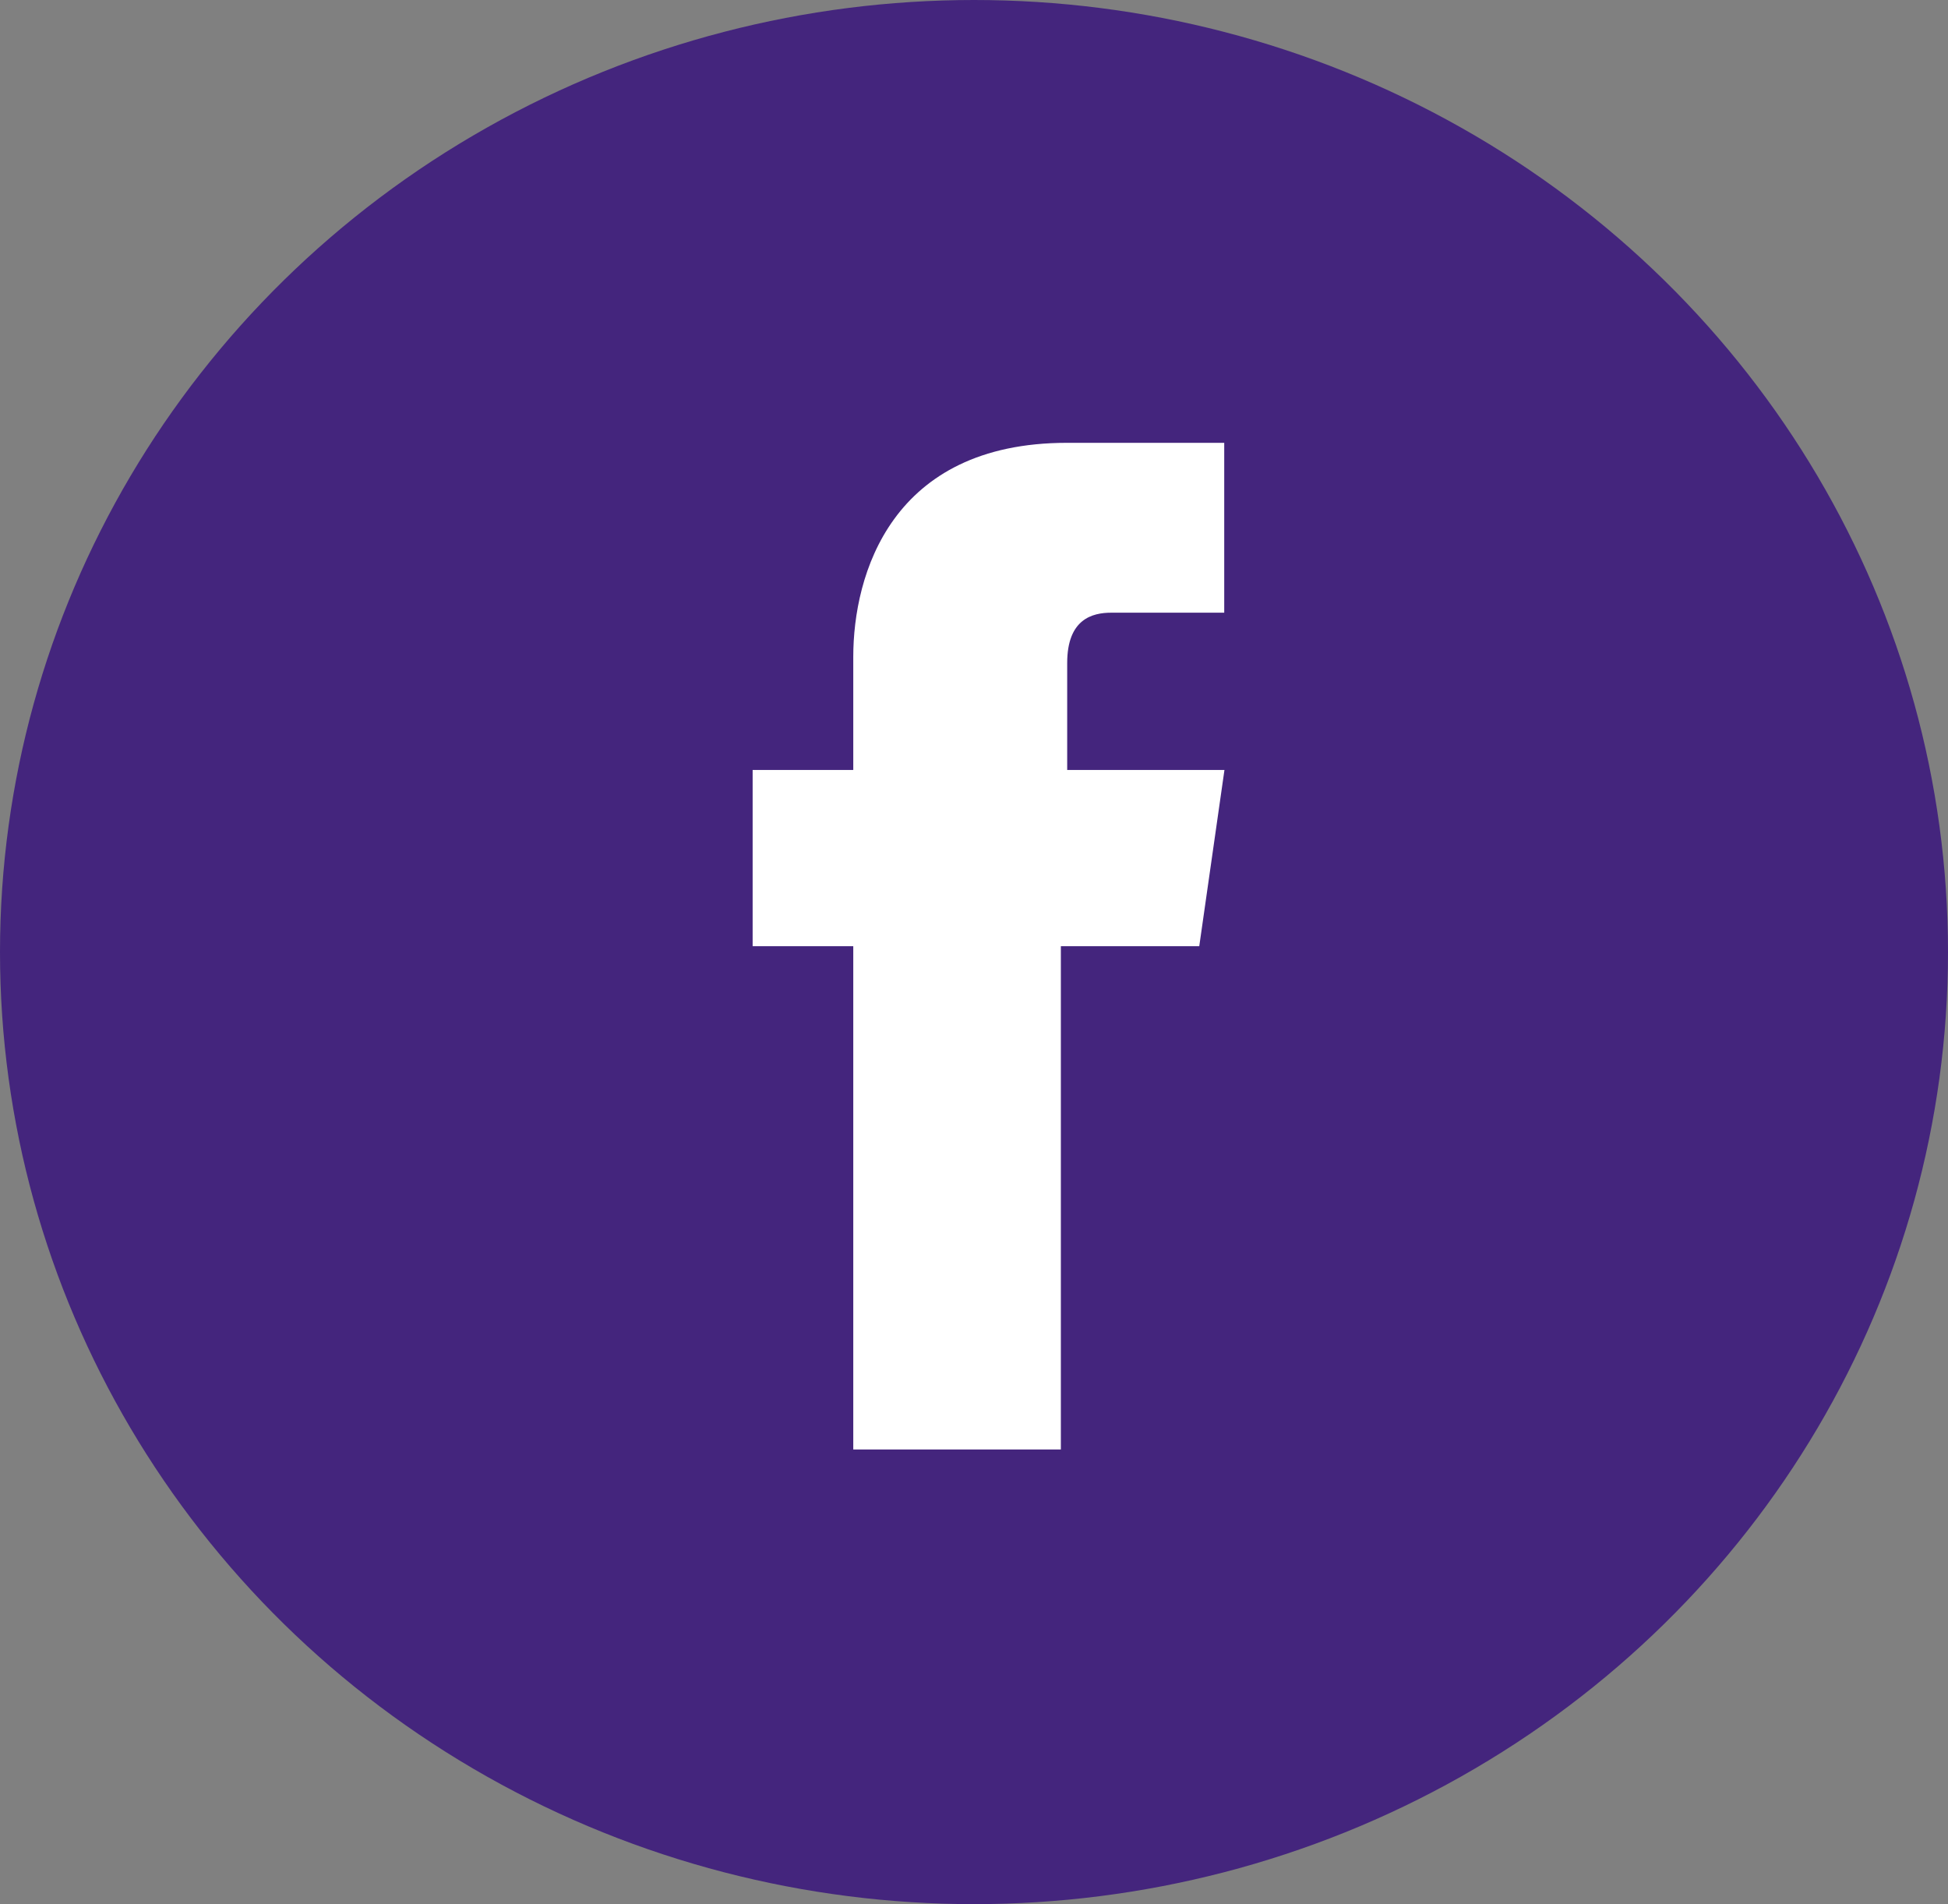 <svg xmlns="http://www.w3.org/2000/svg" width="44" height="43" viewBox="0 0 44 43">
  <rect x="0" y="0" width="44" height="43" fill="#808080" stroke="none"/>
  <g id="Group_13309" data-name="Group 13309" transform="translate(-154 -4632)">
    <ellipse id="Ellipse_59" data-name="Ellipse 59" cx="22" cy="21.5" rx="22" ry="21.5" transform="translate(154 4632)" fill="#44257d"/>
    <path id="Path_5826" data-name="Path 5826" d="M22.388,19.367H19.262V30.733H14.573V19.367H12.3V15.388h2.273V12.831C14.573,10.984,15.426,8,19.4,8h3.552v3.836H20.4c-.426,0-.995.142-.995,1.137v2.415h3.552Z" transform="translate(158.7 4634)" fill="#fff"/>
  </g>
</svg>
